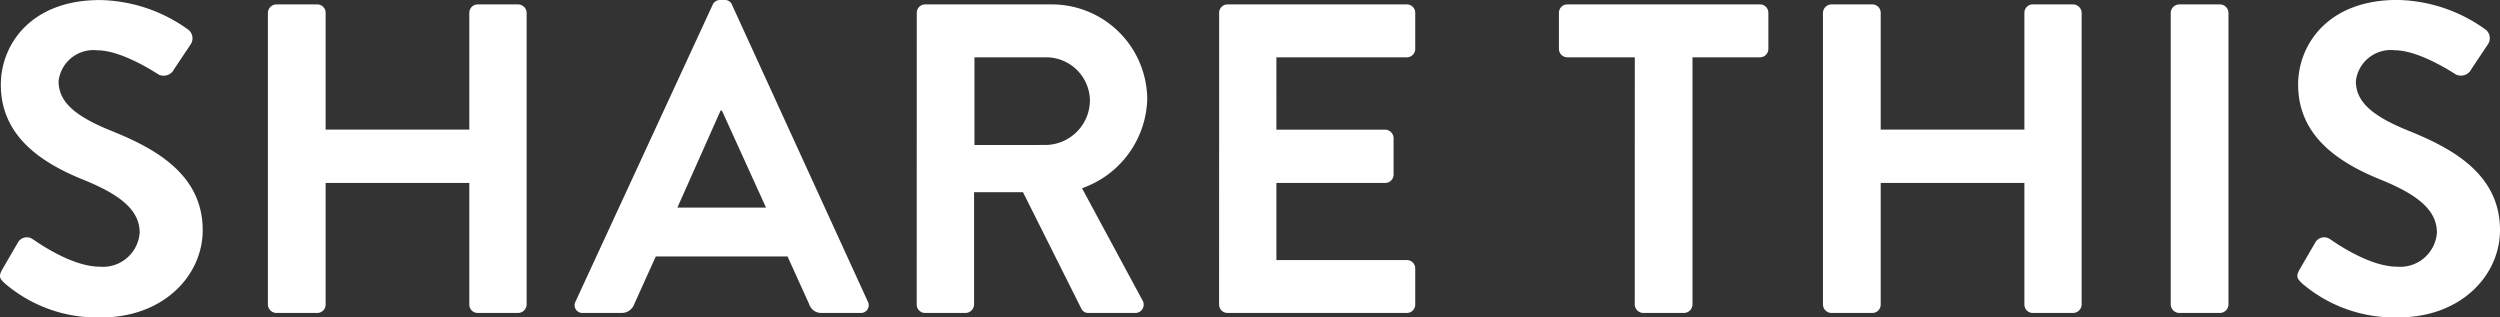 <svg xmlns="http://www.w3.org/2000/svg" width="181.496" height="23.04" viewBox="0 0 181.496 23.04">
  <rect x="0" y="0" width="181.496" height="23.04" fill="#333333" stroke="none"/>
  <title>SHARE THIS</title>
  <path id="パス_18144" data-name="パス 18144" d="M-90.3-2.176a10.294,10.294,0,0,0,7.04,2.5c4.512,0,7.36-3.04,7.36-6.336,0-4.128-3.584-5.984-6.688-7.232-2.592-1.056-3.776-2.08-3.776-3.584a2.548,2.548,0,0,1,2.816-2.24c1.76,0,4.192,1.6,4.448,1.76a.842.842,0,0,0,1.12-.384l1.216-1.824a.792.792,0,0,0-.192-1.056,11.266,11.266,0,0,0-6.4-2.144c-5.088,0-7.2,3.3-7.2,6.144,0,3.776,3.008,5.7,6.016,6.912,2.688,1.088,4.064,2.208,4.064,3.84A2.672,2.672,0,0,1-83.392-3.36c-2.08,0-4.672-1.888-4.832-1.984a.741.741,0,0,0-1.088.224l-1.152,1.984C-90.752-2.624-90.592-2.464-90.3-2.176ZM-71.168-.608A.629.629,0,0,0-70.56,0h2.976a.608.608,0,0,0,.608-.608V-9.44h10.432V-.608A.608.608,0,0,0-55.936,0h2.944a.629.629,0,0,0,.608-.608V-21.792a.629.629,0,0,0-.608-.608h-2.944a.608.608,0,0,0-.608.608v8.48H-66.976v-8.48a.608.608,0,0,0-.608-.608H-70.56a.629.629,0,0,0-.608.608ZM-48.288,0H-45.5a.964.964,0,0,0,.928-.64L-43.008-4.1h9.568L-31.872-.64a.92.92,0,0,0,.928.64h2.784a.565.565,0,0,0,.544-.832l-9.856-21.536a.544.544,0,0,0-.544-.352h-.32a.575.575,0,0,0-.544.352L-48.832-.832A.565.565,0,0,0-48.288,0Zm6.848-7.648,3.136-7.04h.1l3.2,7.04Zm17.376,7.04A.608.608,0,0,0-23.456,0h2.944A.629.629,0,0,0-19.9-.608v-8.16h3.552L-12.1-.288A.548.548,0,0,0-11.584,0h3.36A.605.605,0,0,0-7.68-.928l-4.384-8.128A7.062,7.062,0,0,0-7.328-15.52,6.931,6.931,0,0,0-14.3-22.4h-9.152a.608.608,0,0,0-.608.608Zm4.192-11.584V-18.56h5.216a3.184,3.184,0,0,1,3.168,3.1,3.259,3.259,0,0,1-3.168,3.264ZM-2.112-.608A.608.608,0,0,0-1.5,0H11.52a.608.608,0,0,0,.608-.608V-3.232a.608.608,0,0,0-.608-.608H2.048v-5.6h7.9a.608.608,0,0,0,.608-.608V-12.7a.629.629,0,0,0-.608-.608h-7.9V-18.56H11.52a.608.608,0,0,0,.608-.608v-2.624a.608.608,0,0,0-.608-.608H-1.5a.608.608,0,0,0-.608.608Zm30.176,0A.629.629,0,0,0,28.672,0h2.976a.629.629,0,0,0,.608-.608V-18.56h4.9a.608.608,0,0,0,.608-.608v-2.624a.608.608,0,0,0-.608-.608H23.168a.608.608,0,0,0-.608.608v2.624a.608.608,0,0,0,.608.608h4.9Zm13.664,0A.629.629,0,0,0,42.336,0h2.976a.608.608,0,0,0,.608-.608V-9.44H56.352V-.608A.608.608,0,0,0,56.96,0H59.9a.629.629,0,0,0,.608-.608V-21.792A.629.629,0,0,0,59.9-22.4H56.96a.608.608,0,0,0-.608.608v8.48H45.92v-8.48a.608.608,0,0,0-.608-.608H42.336a.629.629,0,0,0-.608.608Zm25.248,0A.629.629,0,0,0,67.584,0H70.56a.629.629,0,0,0,.608-.608V-21.792a.629.629,0,0,0-.608-.608H67.584a.629.629,0,0,0-.608.608Zm9.5-1.568A10.294,10.294,0,0,0,83.52.32c4.512,0,7.36-3.04,7.36-6.336,0-4.128-3.584-5.984-6.688-7.232-2.592-1.056-3.776-2.08-3.776-3.584a2.548,2.548,0,0,1,2.816-2.24c1.76,0,4.192,1.6,4.448,1.76A.842.842,0,0,0,88.8-17.7l1.216-1.824a.792.792,0,0,0-.192-1.056,11.266,11.266,0,0,0-6.4-2.144c-5.088,0-7.2,3.3-7.2,6.144,0,3.776,3.008,5.7,6.016,6.912C84.928-8.576,86.3-7.456,86.3-5.824A2.672,2.672,0,0,1,83.392-3.36c-2.08,0-4.672-1.888-4.832-1.984a.741.741,0,0,0-1.088.224L76.32-3.136C76.032-2.624,76.192-2.464,76.48-2.176Z" transform="translate(90.616 22.72)" fill="#fff"/>
</svg>
